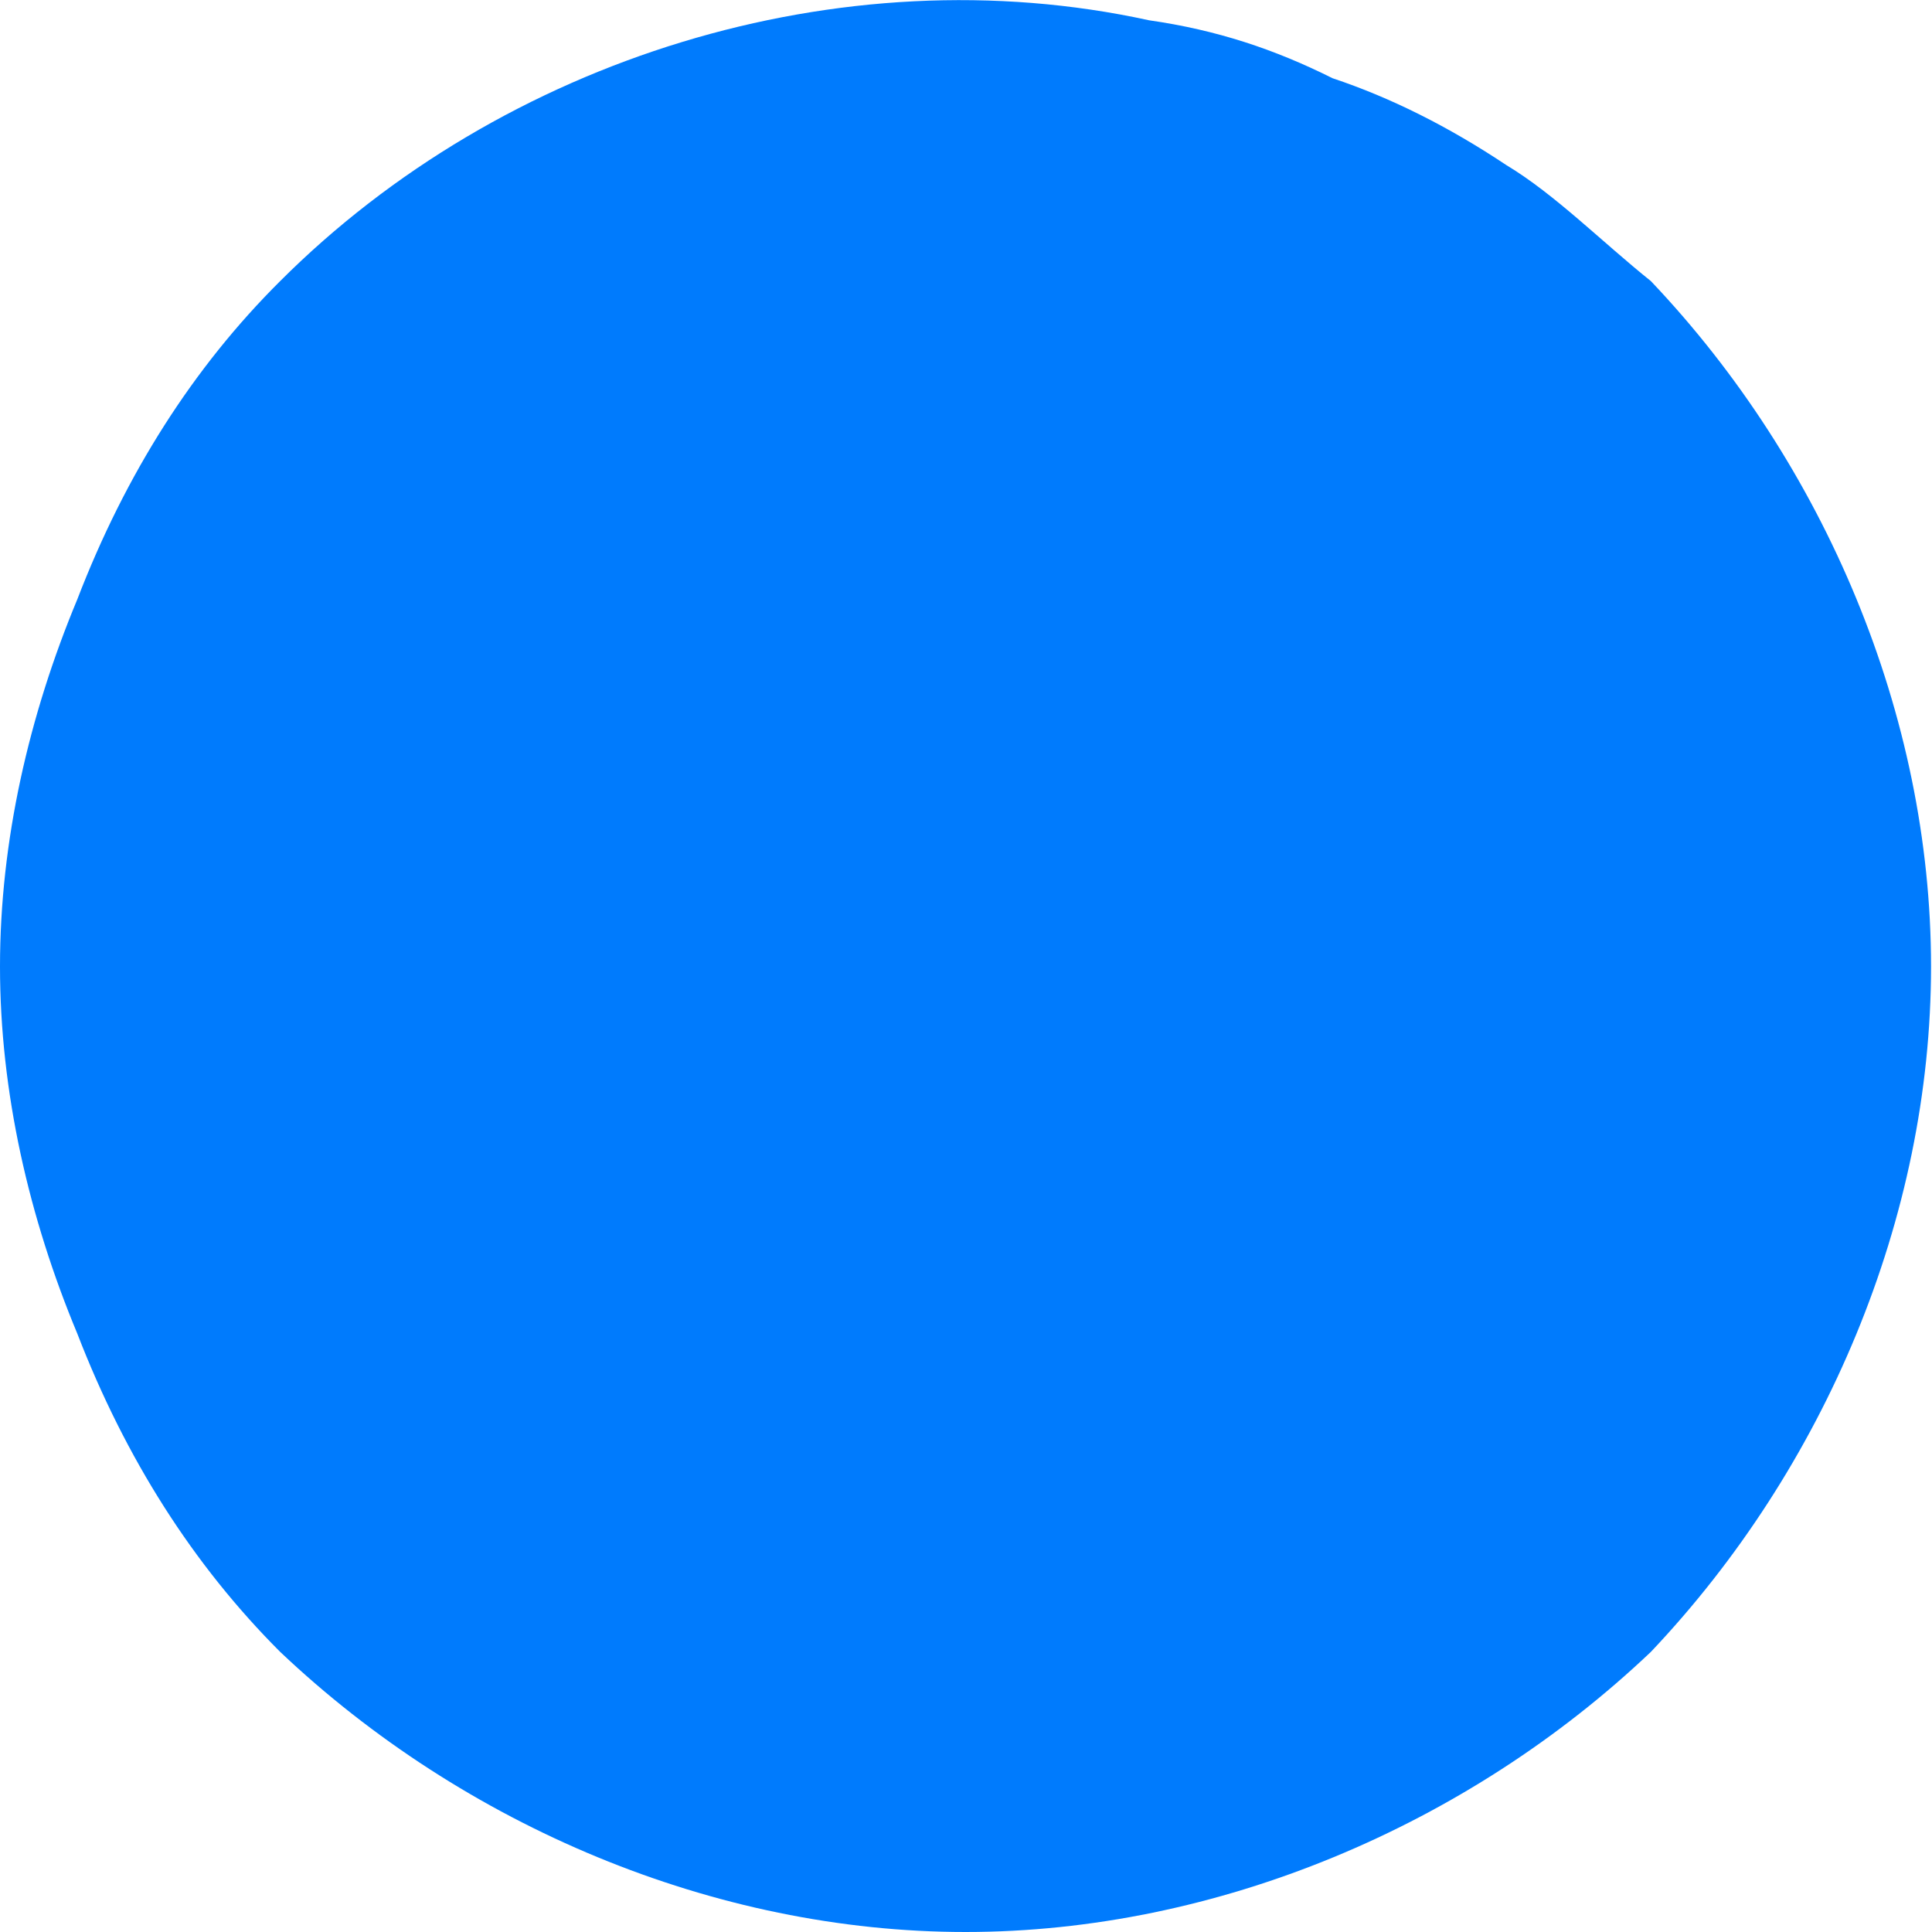 <svg width="4" height="4" viewBox="0 0 4 4" fill="none" xmlns="http://www.w3.org/2000/svg">
<path d="M1.999 4C1.479 4 0.96 3.78 0.58 3.42C0.4 3.24 0.26 3.02 0.16 2.761C0.06 2.521 0 2.261 0 2.001C0 1.741 0.06 1.481 0.16 1.241C0.26 0.981 0.4 0.761 0.58 0.582C1.04 0.122 1.739 -0.098 2.379 0.042C2.519 0.062 2.639 0.102 2.759 0.162C2.879 0.202 2.999 0.262 3.119 0.342C3.219 0.402 3.318 0.502 3.418 0.582C3.778 0.961 3.998 1.481 3.998 2.001C3.998 2.521 3.778 3.04 3.418 3.42C3.039 3.78 2.519 4 1.999 4Z" fill="#007BFD"/>
</svg>
